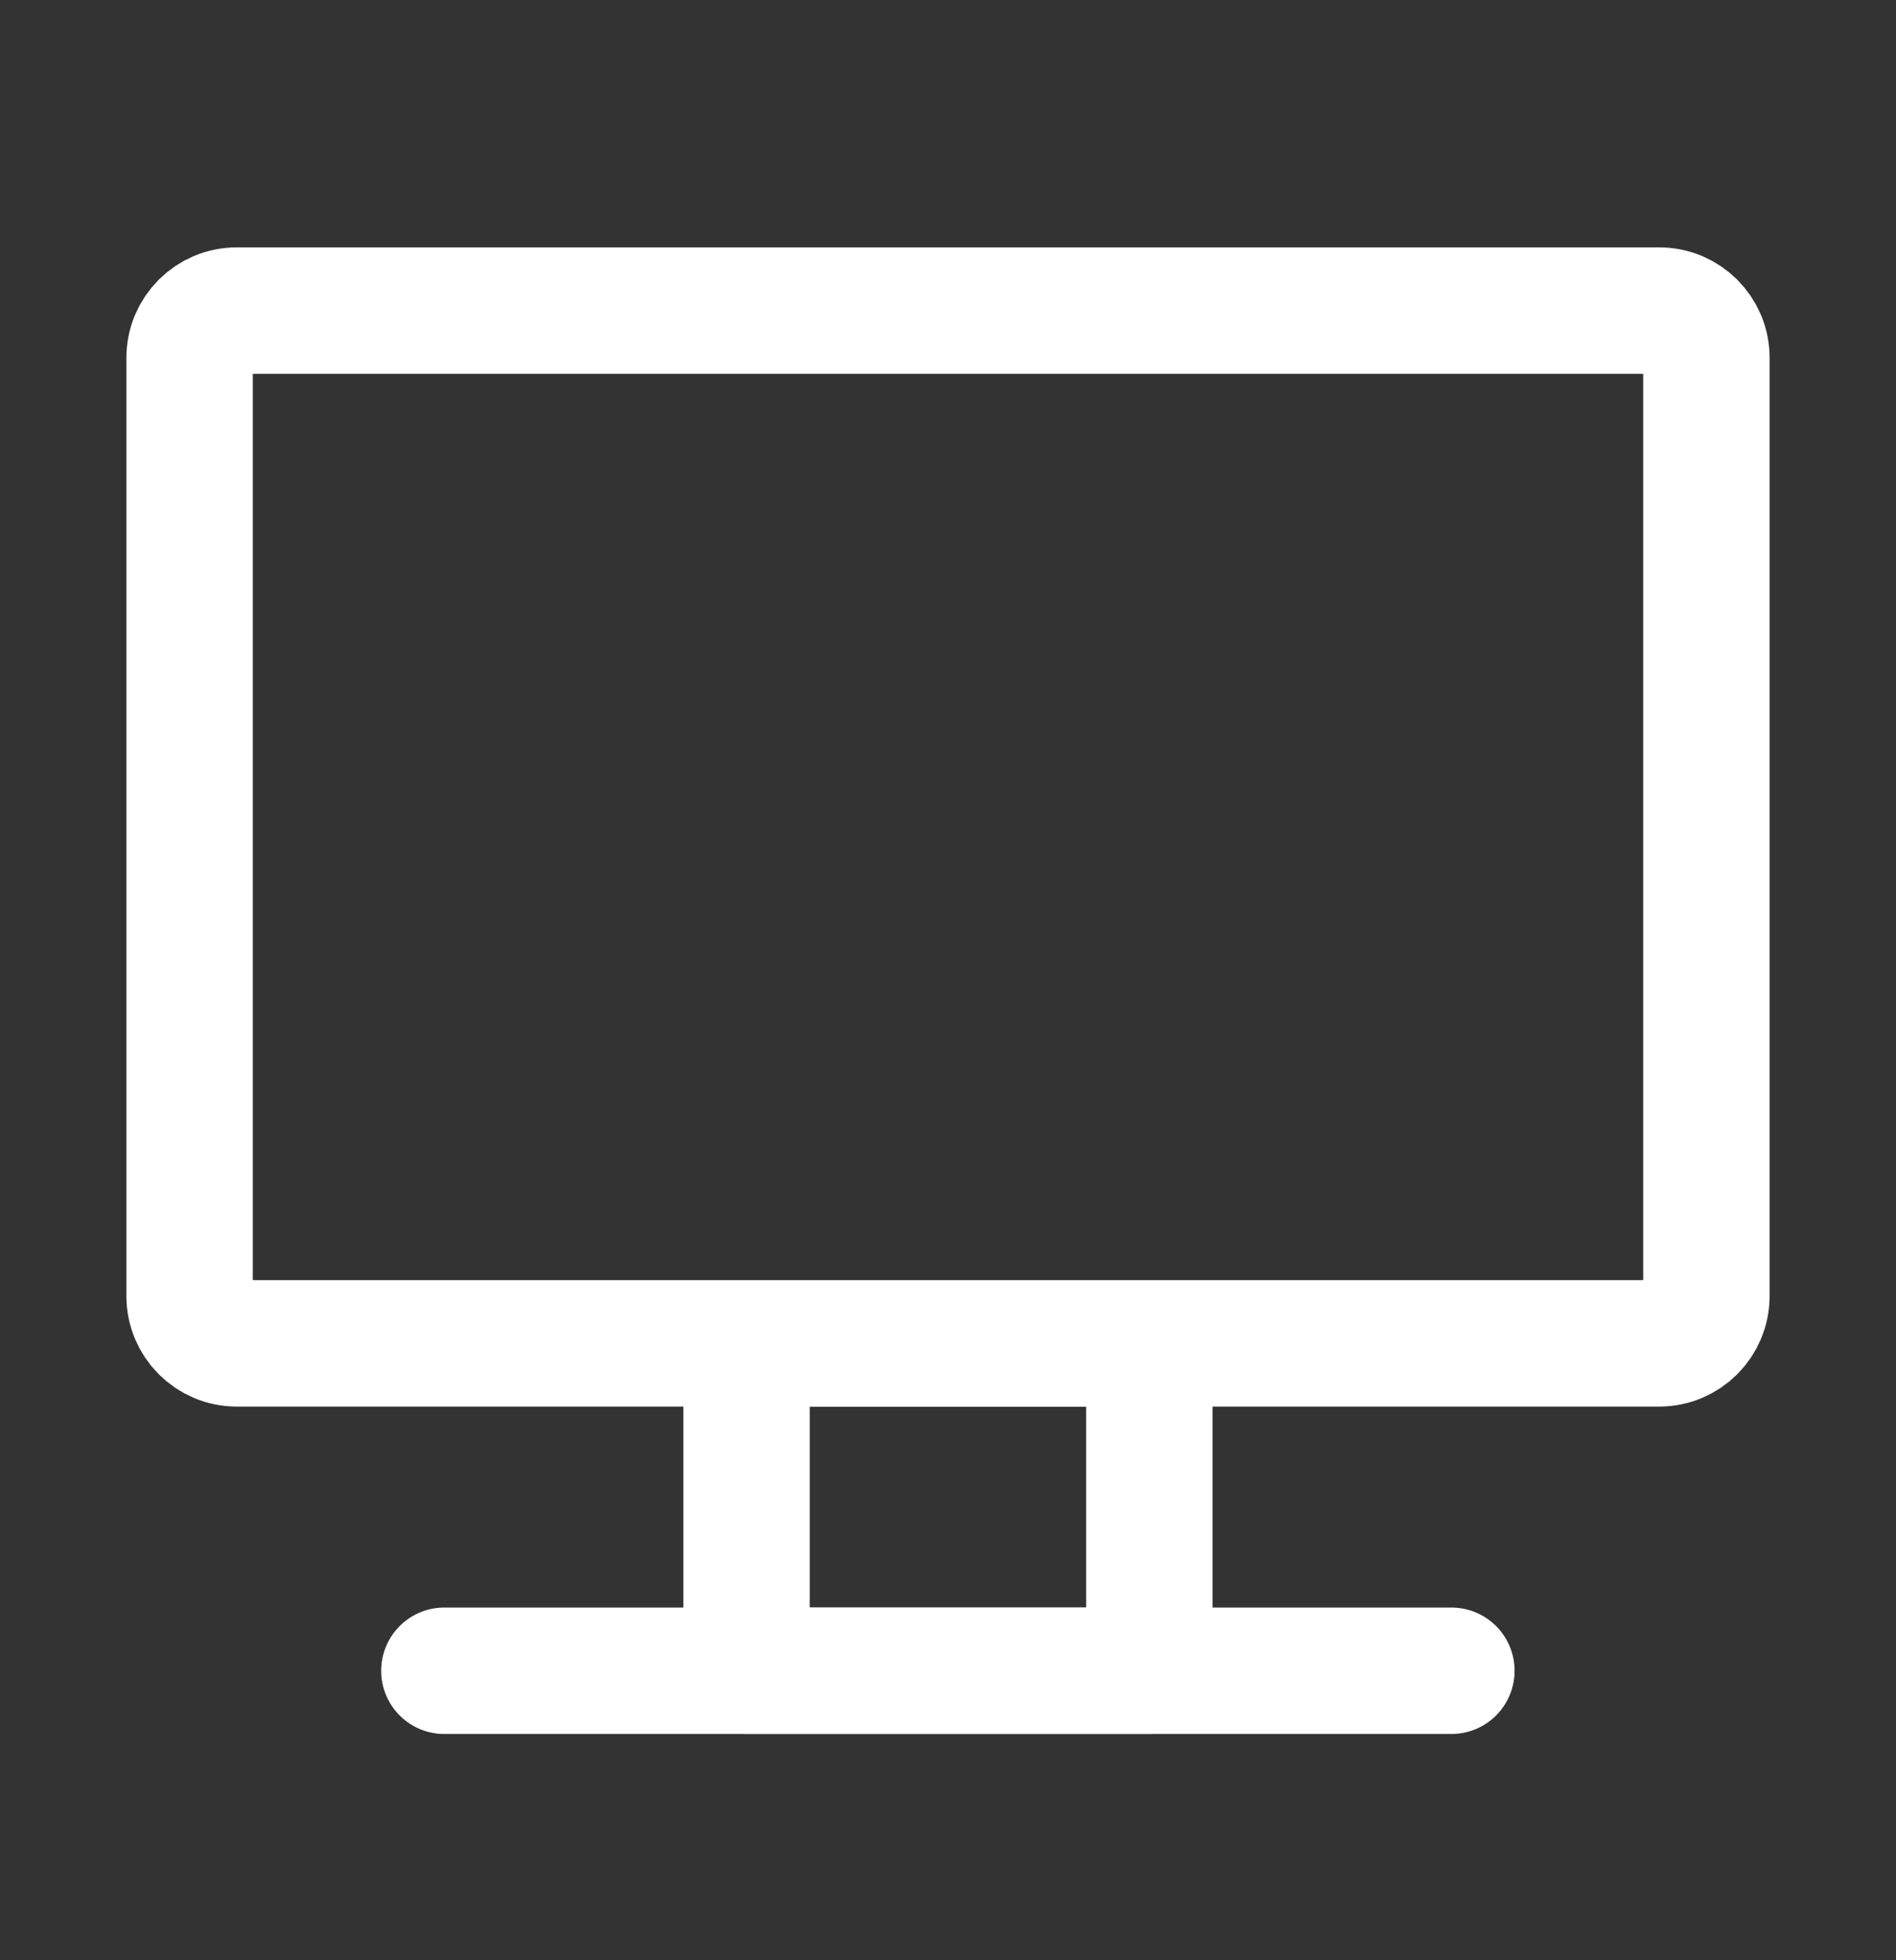 <svg xmlns="http://www.w3.org/2000/svg" width="30" height="31" viewBox="0 0 30 31" fill="none">
    <rect x="0" y="0" width="30" height="31" fill="#333333" stroke="none"/>
    <mask id="mask0_2035_33398" style="mask-type:luminance" maskUnits="userSpaceOnUse" x="0" y="0" width="30" height="31">
        <path d="M29 29.667V1.667H1V29.667H29Z" fill="white" stroke="white" stroke-width="2"/>
    </mask>
    <g mask="url(#mask0_2035_33398)">
        <path d="M26.253 21.244H3.747C3.334 21.244 3 20.909 3 20.497V5.658C3 5.246 3.334 4.912 3.747 4.912H26.253C26.666 4.912 27 5.246 27 5.658V20.497C27 20.909 26.666 21.244 26.253 21.244Z" stroke="white" stroke-width="2" stroke-miterlimit="10" stroke-linecap="round" stroke-linejoin="round"/>
        <path d="M11.812 21.244H18.186V26.422H11.812V21.244Z" stroke="white" stroke-width="2" stroke-miterlimit="10" stroke-linecap="round" stroke-linejoin="round"/>
        <path d="M7.031 26.422H22.965" stroke="white" stroke-width="2" stroke-miterlimit="10" stroke-linecap="round" stroke-linejoin="round"/>
    </g>
</svg>

